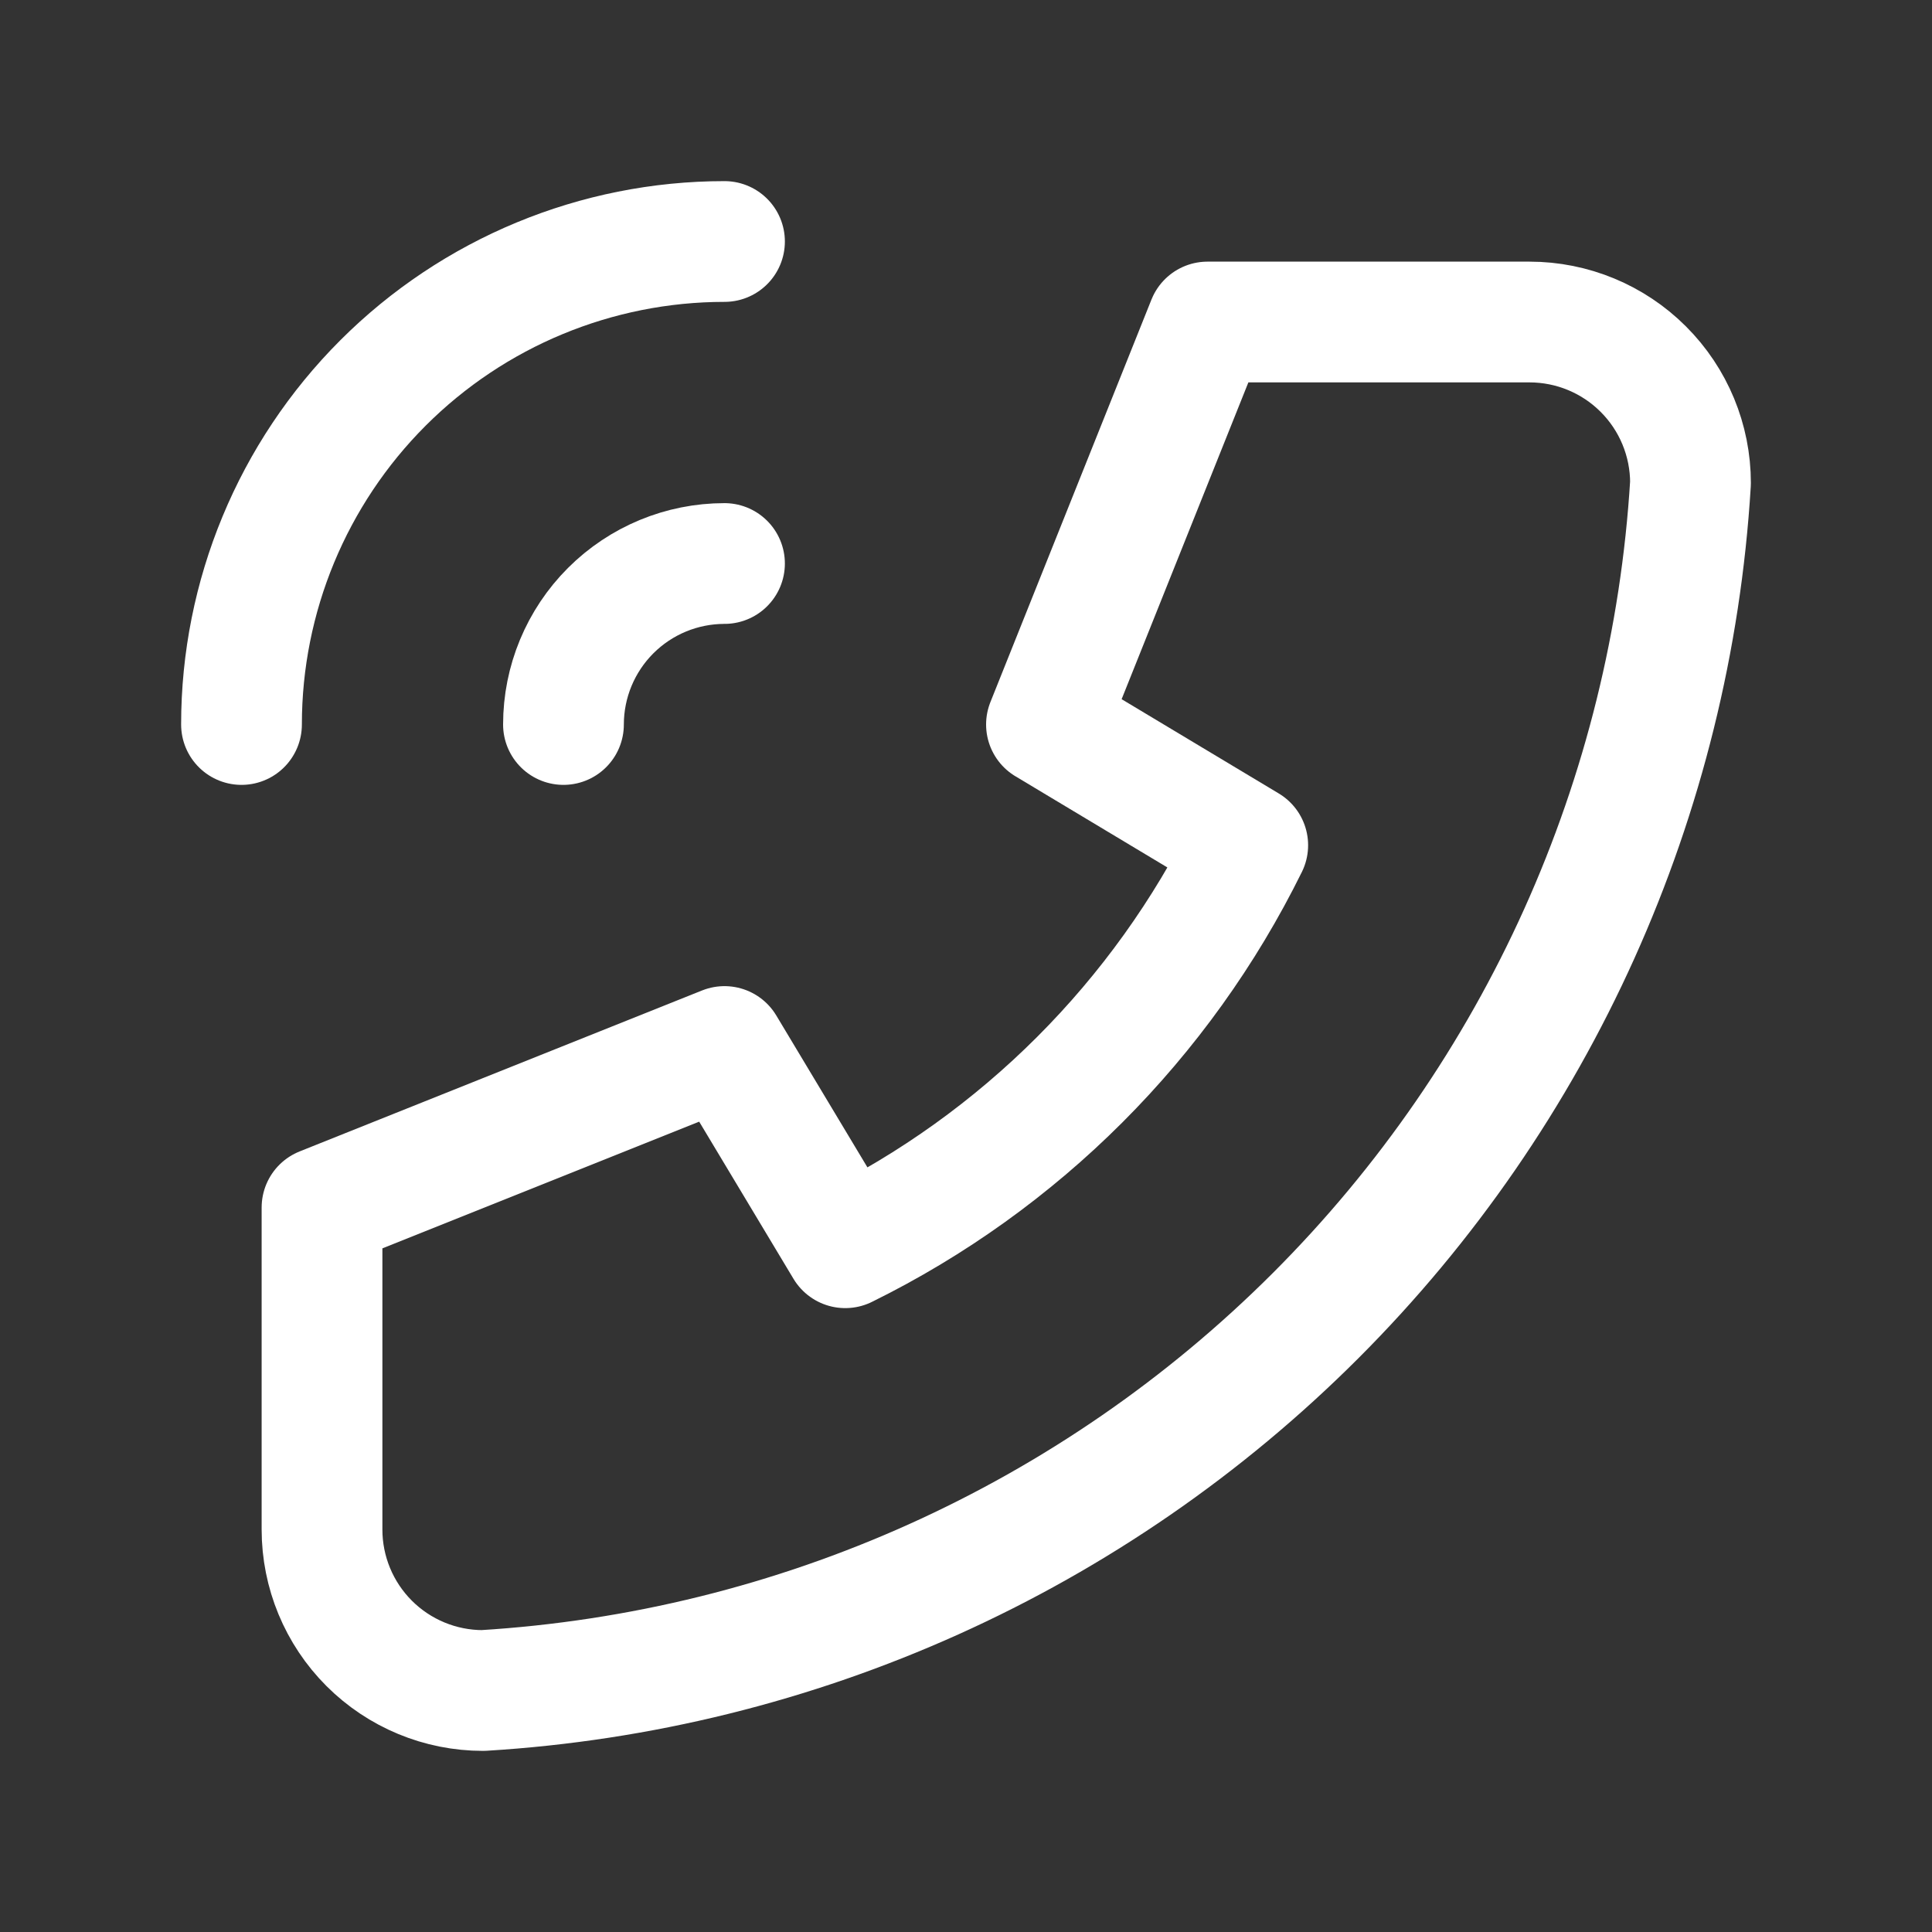 <svg width="40" height="40" viewBox="0 0 40 40" fill="none" xmlns="http://www.w3.org/2000/svg">
<rect x="0" y="0" width="40" height="40" fill="#333333" stroke="none"/>
<path d="M6.667 31.667L6.667 25L15 21.667L17.5 25.833C21.119 24.048 24.048 21.119 25.833 17.5L21.666 15L25 6.667L31.666 6.667C32.551 6.667 33.398 7.018 34.023 7.643C34.649 8.268 35 9.116 35 10C34.605 16.501 31.844 22.633 27.238 27.239C22.633 31.844 16.501 34.605 10 35C9.116 35 8.268 34.649 7.643 34.024C7.018 33.399 6.667 32.551 6.667 31.667Z" stroke="white" stroke-width="2.5" stroke-linecap="round" stroke-linejoin="round"/>
<path d="M11.666 15C11.666 14.116 12.018 13.268 12.643 12.643C13.268 12.018 14.116 11.667 15 11.667" stroke="white" stroke-width="2.5" stroke-linecap="round" stroke-linejoin="round"/>
<path d="M5 15C5 12.348 6.054 9.804 7.929 7.929C9.804 6.054 12.348 5 15 5" stroke="white" stroke-width="2.5" stroke-linecap="round" stroke-linejoin="round"/>
</svg>
